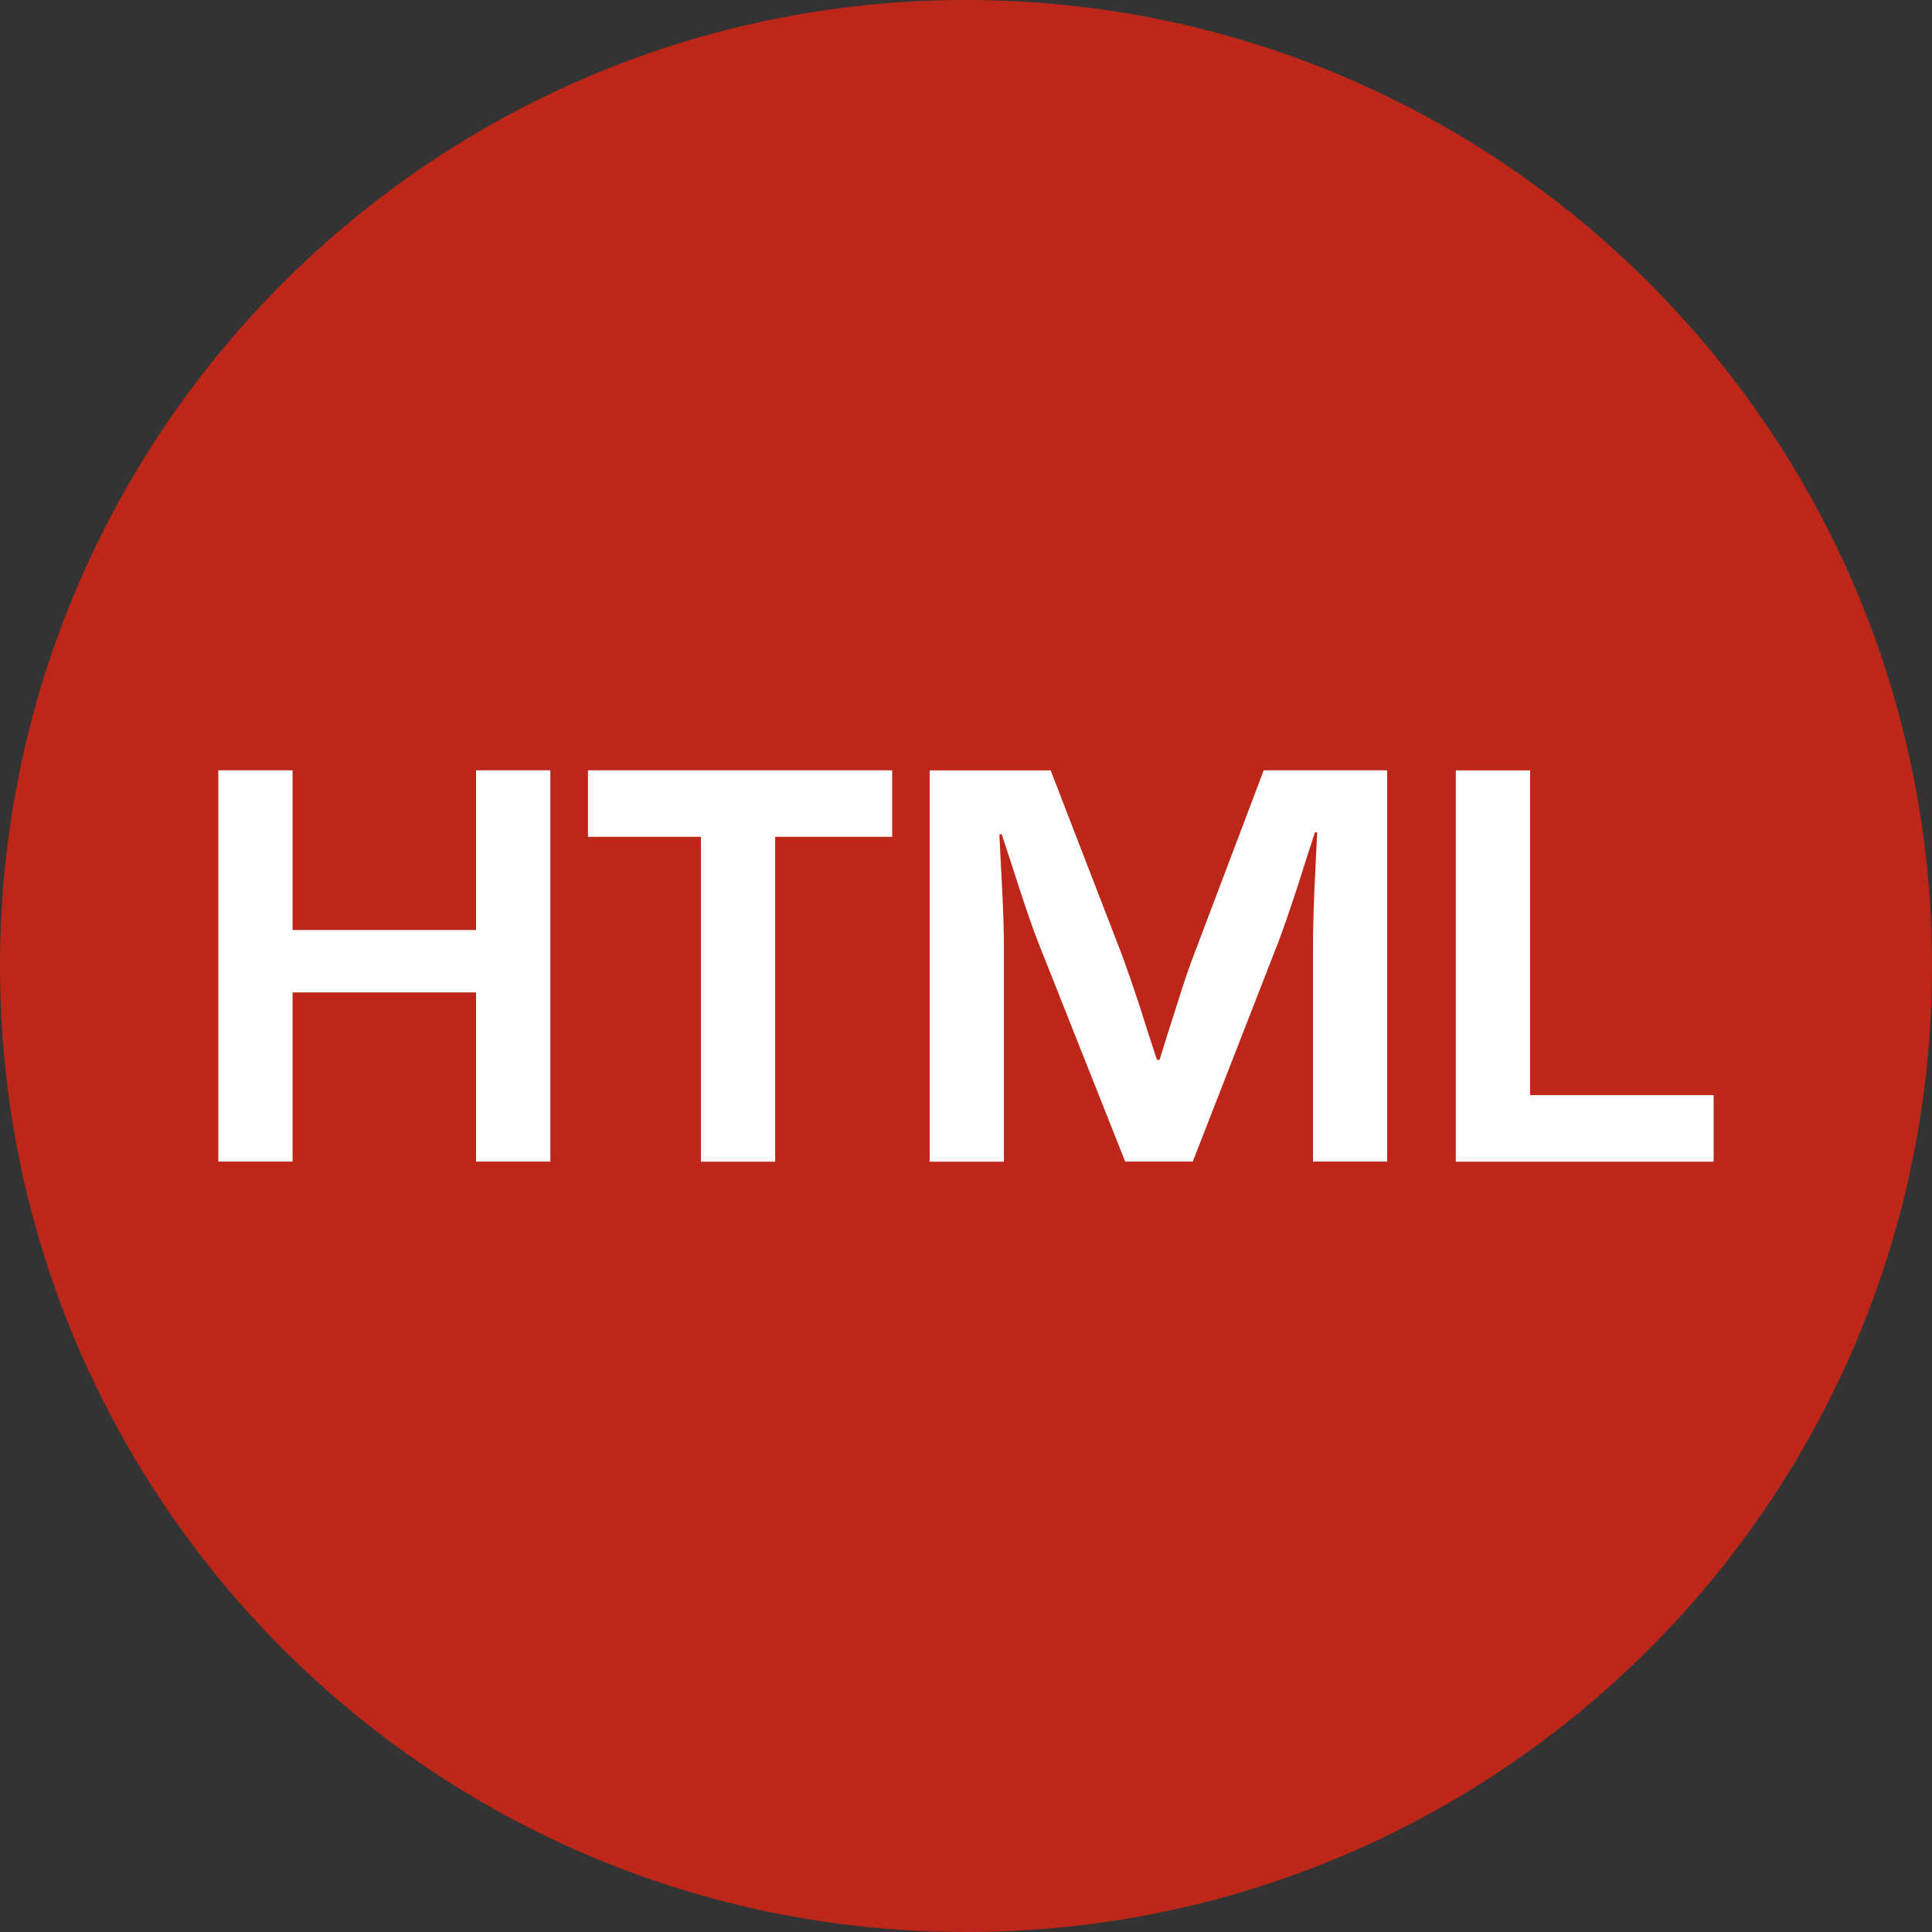 <svg width="43" height="43" viewBox="0 0 43 43" fill="none" xmlns="http://www.w3.org/2000/svg">
<rect x="0" y="0" width="43" height="43" fill="#333333" stroke="none"/>
<g clip-path="url(#clip0_459_21)">
<path d="M21.5 43C33.374 43 43 33.374 43 21.5C43 9.626 33.374 0 21.5 0C9.626 0 0 9.626 0 21.5C0 33.374 9.626 43 21.5 43Z" fill="#BD2719"/>
<path d="M12.249 17.145V25.853H10.596V22.088H6.512V25.853H4.859V17.145H6.512V20.699H10.596V17.145H12.249Z" fill="white"/>
<path d="M17.253 18.625V25.855H15.6V18.625H13.086V17.145H19.857V18.625H17.253Z" fill="white"/>
<path d="M30.874 17.145V25.853H29.223V21.106C29.223 20.728 29.234 20.297 29.254 19.817L29.285 19.167L29.317 18.523H29.267L29.07 19.129L28.878 19.735C28.699 20.279 28.56 20.681 28.462 20.941L26.547 25.853H25.043L23.109 20.978C23.003 20.711 22.862 20.309 22.688 19.773L22.492 19.167L22.294 18.568H22.243L22.274 19.199L22.307 19.839C22.332 20.332 22.344 20.755 22.344 21.107V25.855H20.691V17.146H23.384L24.942 21.178C25.048 21.459 25.189 21.861 25.362 22.384L25.554 22.99L25.751 23.589H25.808L25.994 22.99L26.186 22.39C26.343 21.884 26.48 21.483 26.595 21.191L28.126 17.145H30.874Z" fill="white"/>
<path d="M34.056 17.145V24.374H38.14V25.855H32.402V17.146H34.056V17.145Z" fill="white"/>
</g>
<defs>
<clipPath id="clip0_459_21">
<rect width="43" height="43" fill="white"/>
</clipPath>
</defs>
</svg>
